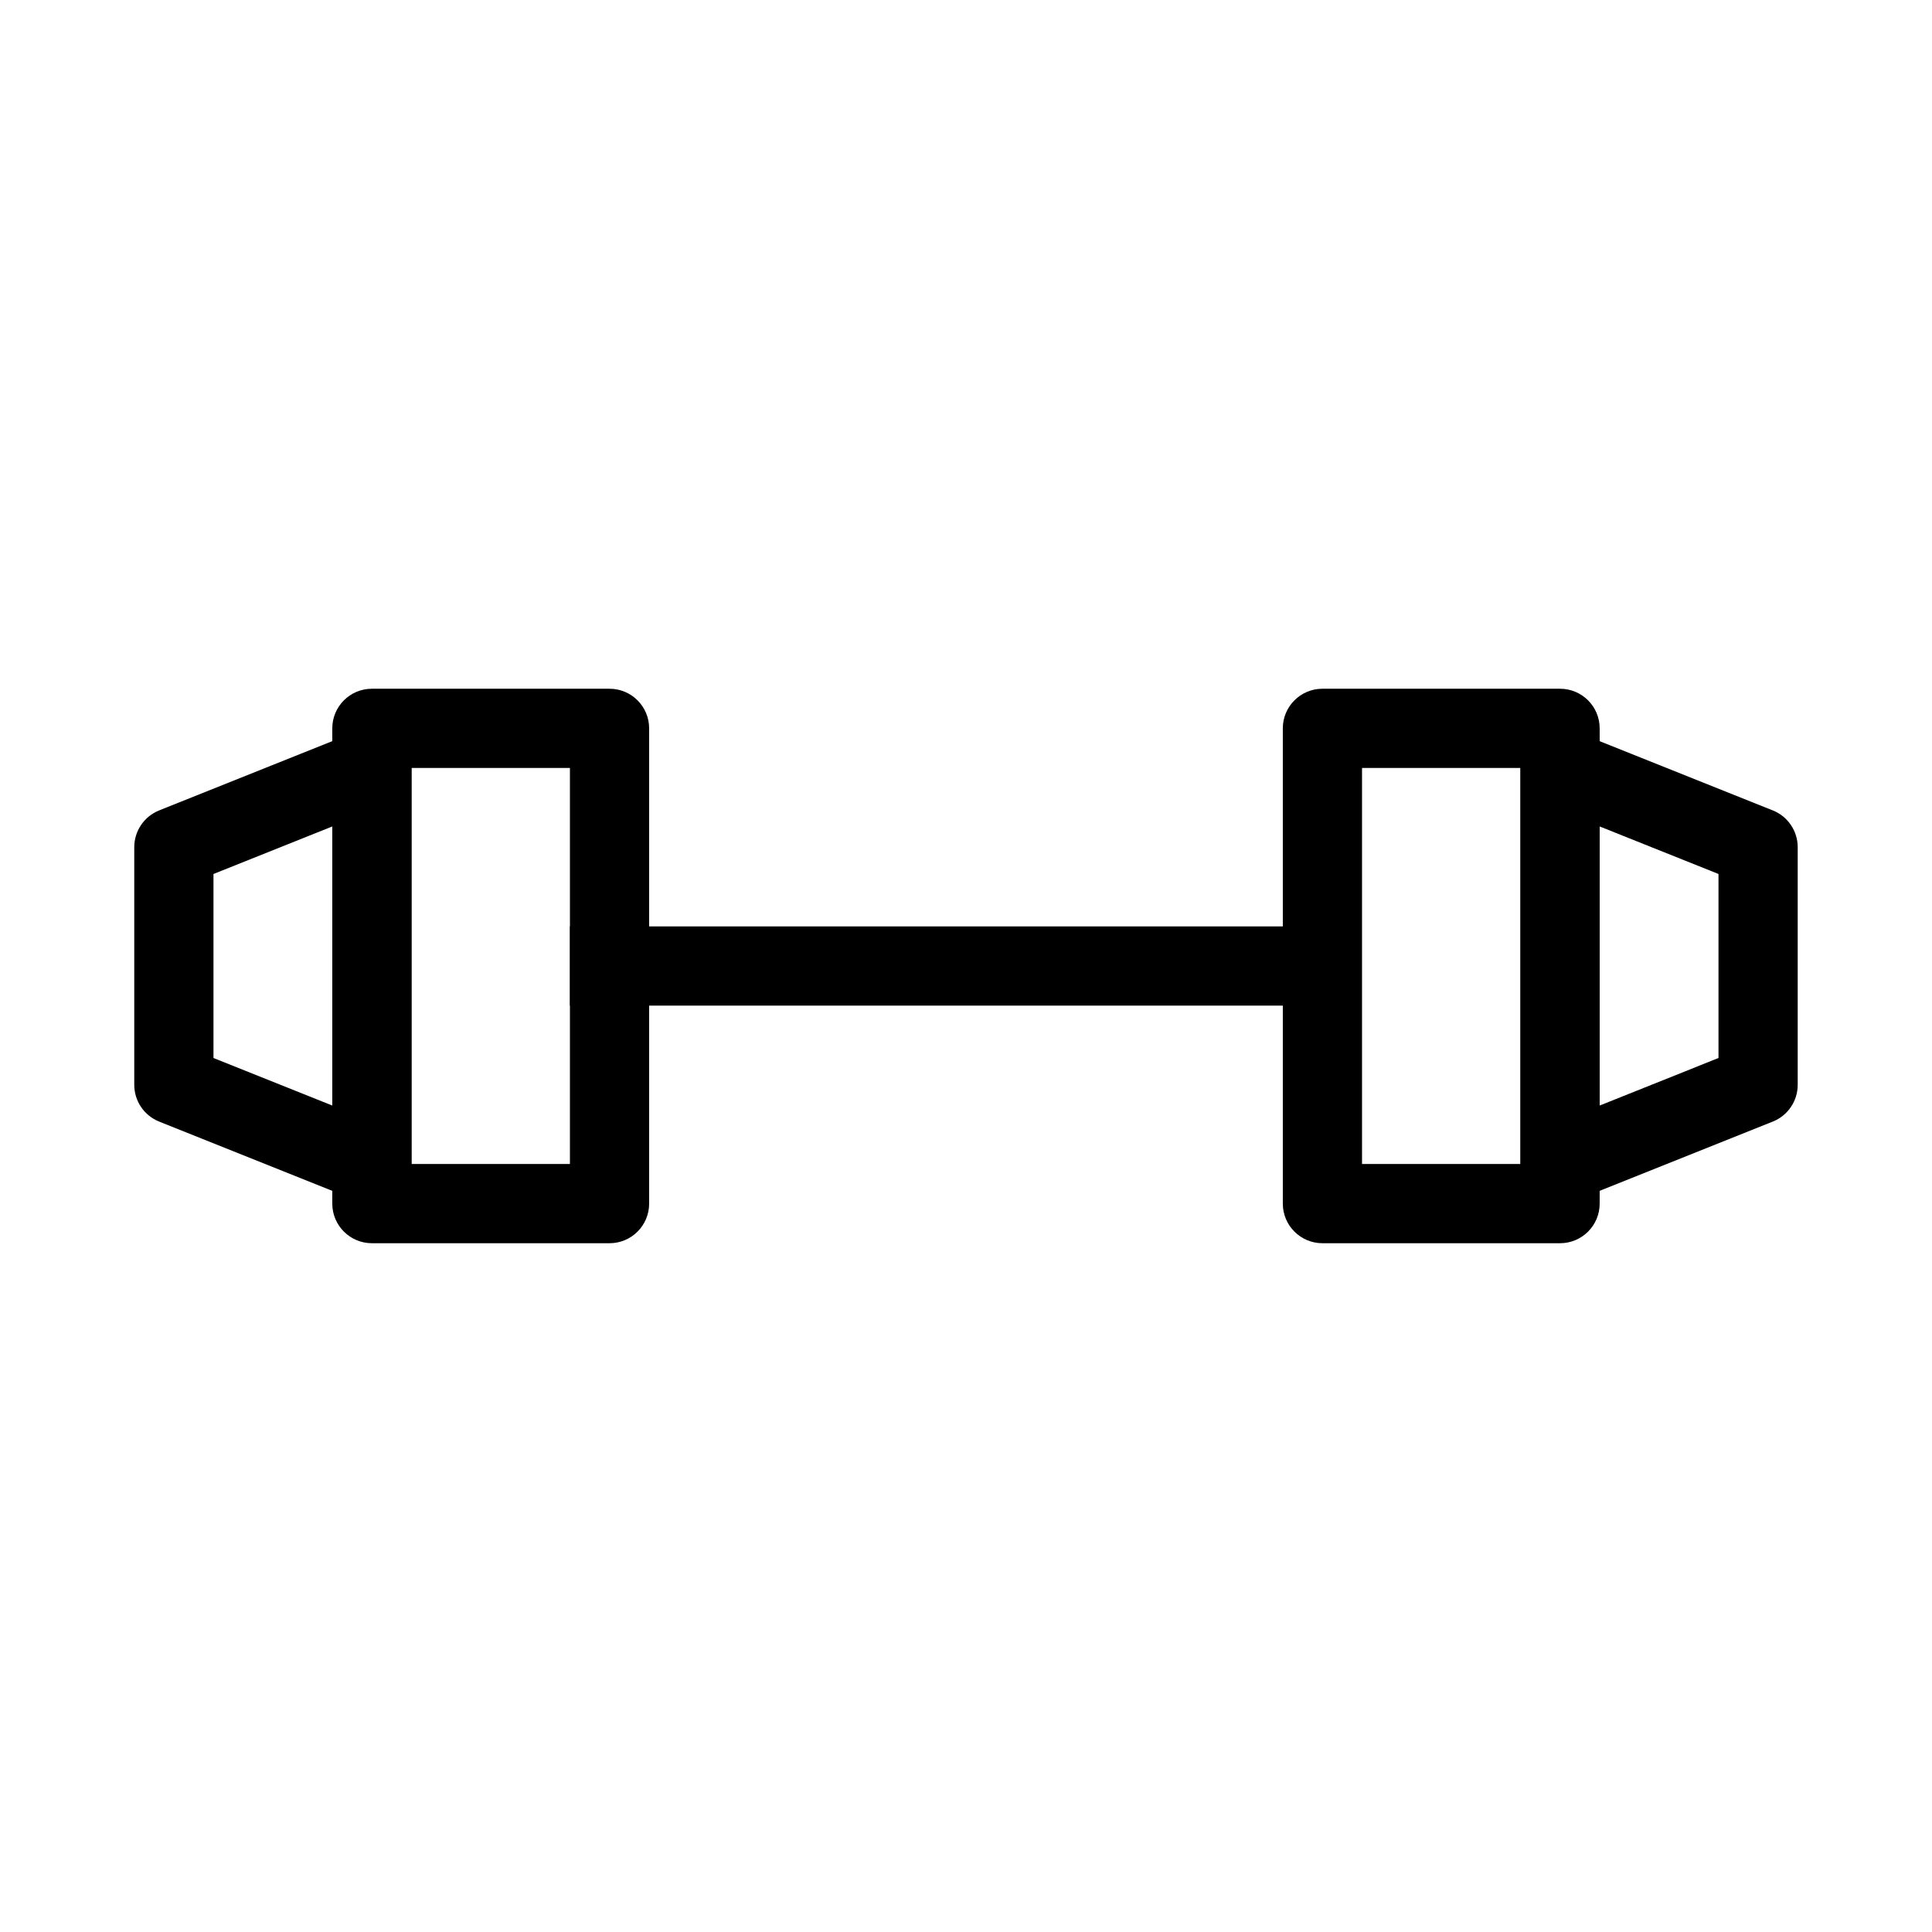 <?xml version="1.0" encoding="UTF-8"?>
<!-- Uploaded to: ICON Repo, www.iconrepo.com, Generator: ICON Repo Mixer Tools -->
<svg fill="#000000" width="800px" height="800px" version="1.1" viewBox="144 144 512 512" xmlns="http://www.w3.org/2000/svg">
 <g fill-rule="evenodd">
  <path d="m494.46 410.5h-199.42v-20.992h199.42z"/>
  <path d="m483.96 337.02c0-5.797 4.703-10.496 10.496-10.496h62.977c5.797 0 10.496 4.699 10.496 10.496v125.95c0 5.793-4.699 10.496-10.496 10.496h-62.977c-5.793 0-10.496-4.703-10.496-10.496zm20.992 10.496v104.96h41.984v-104.96z"/>
  <path d="m551.55 338.83c2.883-1.953 6.551-2.348 9.781-1.055l52.48 20.992c3.984 1.594 6.598 5.453 6.598 9.746v62.977c0 4.293-2.613 8.148-6.598 9.742l-52.48 20.992c-3.231 1.297-6.898 0.902-9.781-1.055-2.883-1.949-4.613-5.207-4.613-8.688v-104.96c0-3.484 1.73-6.738 4.613-8.691zm16.379 24.191v73.957l31.488-12.598v-48.762z"/>
  <path d="m248.44 338.83c-2.883-1.953-6.547-2.348-9.781-1.055l-52.48 20.992c-3.984 1.594-6.598 5.453-6.598 9.746v62.977c0 4.293 2.613 8.148 6.598 9.742l52.48 20.992c3.234 1.297 6.898 0.902 9.781-1.055 2.887-1.949 4.613-5.207 4.613-8.688v-104.96c0-3.484-1.727-6.738-4.613-8.691zm-16.379 24.191v73.957l-31.488-12.598v-48.762z"/>
  <path d="m232.06 337.02c0-5.797 4.699-10.496 10.496-10.496h62.977c5.797 0 10.496 4.699 10.496 10.496v125.95c0 5.793-4.699 10.496-10.496 10.496h-62.977c-5.797 0-10.496-4.703-10.496-10.496zm20.992 10.496v104.96h41.984v-104.96z"/>
 </g>
</svg>